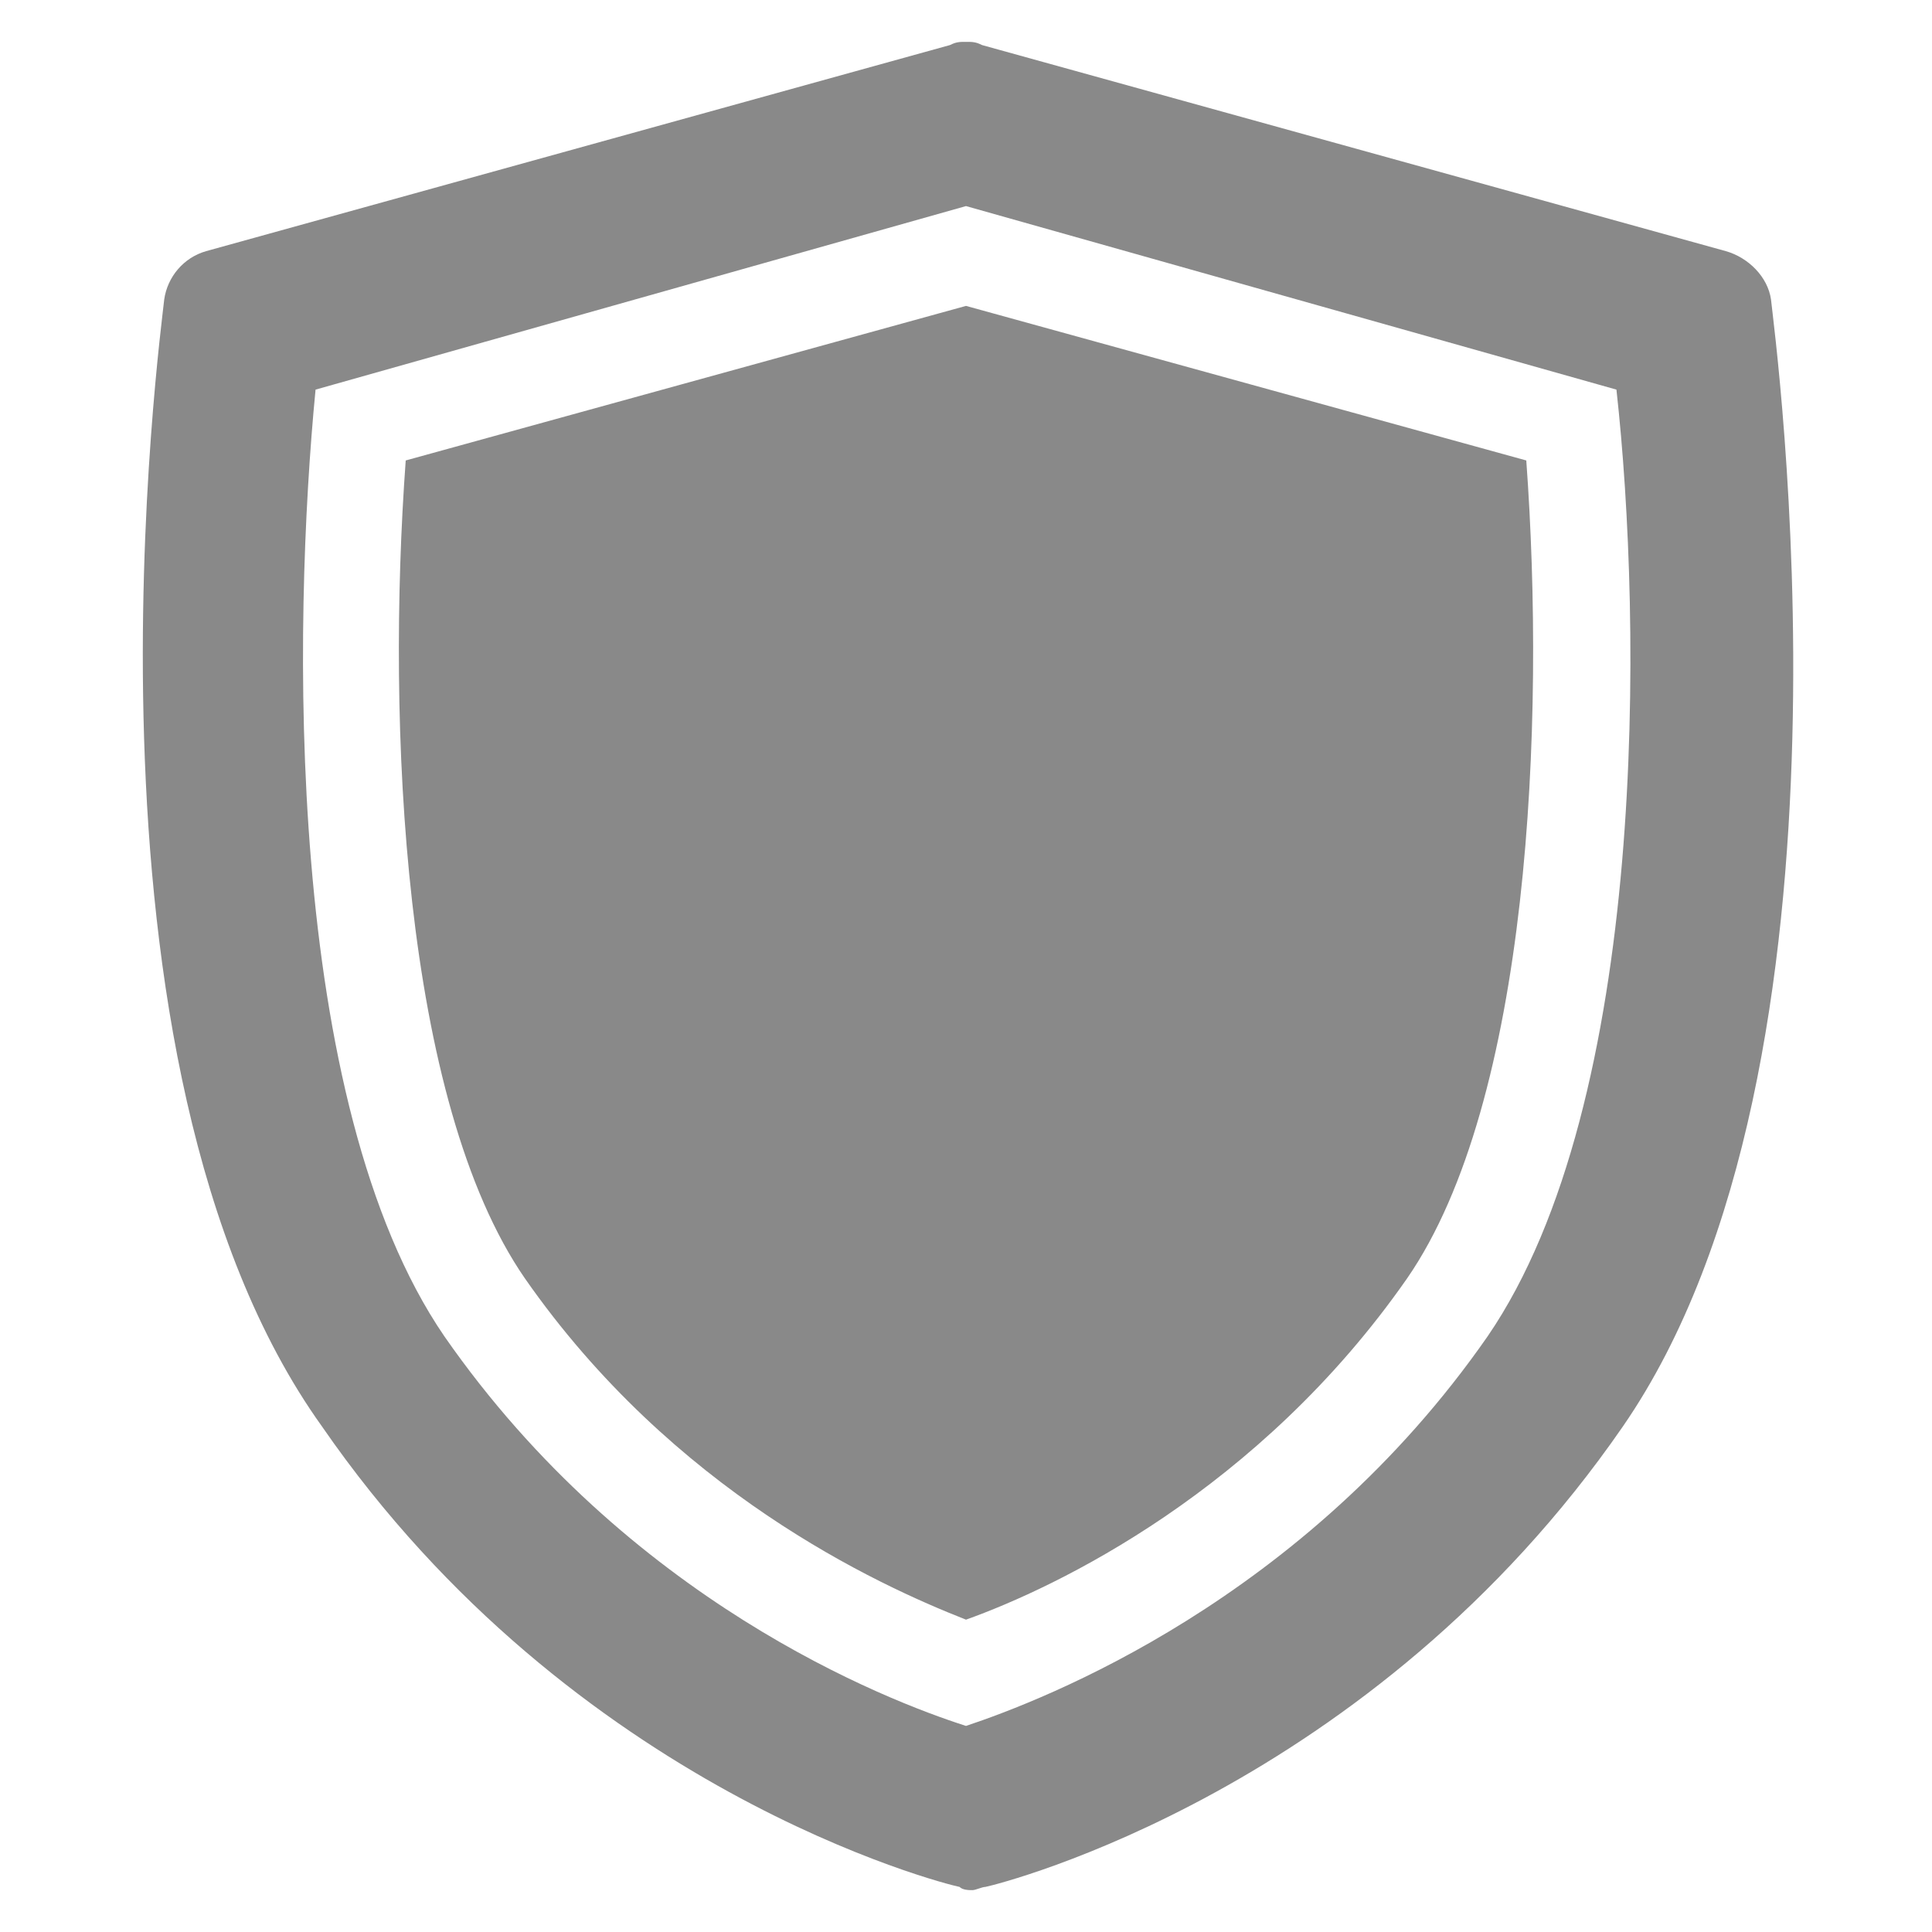 <?xml version="1.0" encoding="utf-8"?>
<!-- Generator: Adobe Illustrator 22.1.0, SVG Export Plug-In . SVG Version: 6.00 Build 0)  -->
<svg version="1.1" id="Layer_1" xmlns="http://www.w3.org/2000/svg" xmlns:xlink="http://www.w3.org/1999/xlink" x="0px" y="0px"
	 viewBox="0 0 60 60" style="enable-background:new 0 0 60 60;" xml:space="preserve">
<style type="text/css">.st0{fill:#898989;}</style><path class="st0" d="M30,9.5l17.4,4.8c0.6,8.2,0.1,19.9-3.7,25.4c-4.6,6.6-10.9,9.6-13.7,10.6c-2.8-1.1-9.1-4-13.7-10.6
	c-3.8-5.5-4.3-17.2-3.7-25.4L30,9.5z M30,6.4L9.8,12.1c-0.7,7.2-1,22.1,4,29.4c5.7,8.2,13.7,11.3,16.2,12.1
	c2.4-0.8,10.5-3.9,16.2-12.1c5-7.3,4.8-22.2,4-29.4L30,6.4 M30,1.3c0.2,0,0.3,0,0.5,0.1l23.1,6.4c0.7,0.2,1.3,0.8,1.4,1.5
	c0.1,1,3.2,23.7-4.6,35c-7.8,11.3-19.3,14.2-19.8,14.3c-0.1,0-0.3,0.1-0.4,0.1c-0.1,0-0.3,0-0.4-0.1c-0.5-0.1-12-3-19.8-14.3
	C1.9,33,5,10.3,5.1,9.3C5.2,8.6,5.7,8,6.4,7.8l23.1-6.4C29.7,1.3,29.8,1.3,30,1.3L30,1.3z"/>
</svg>
